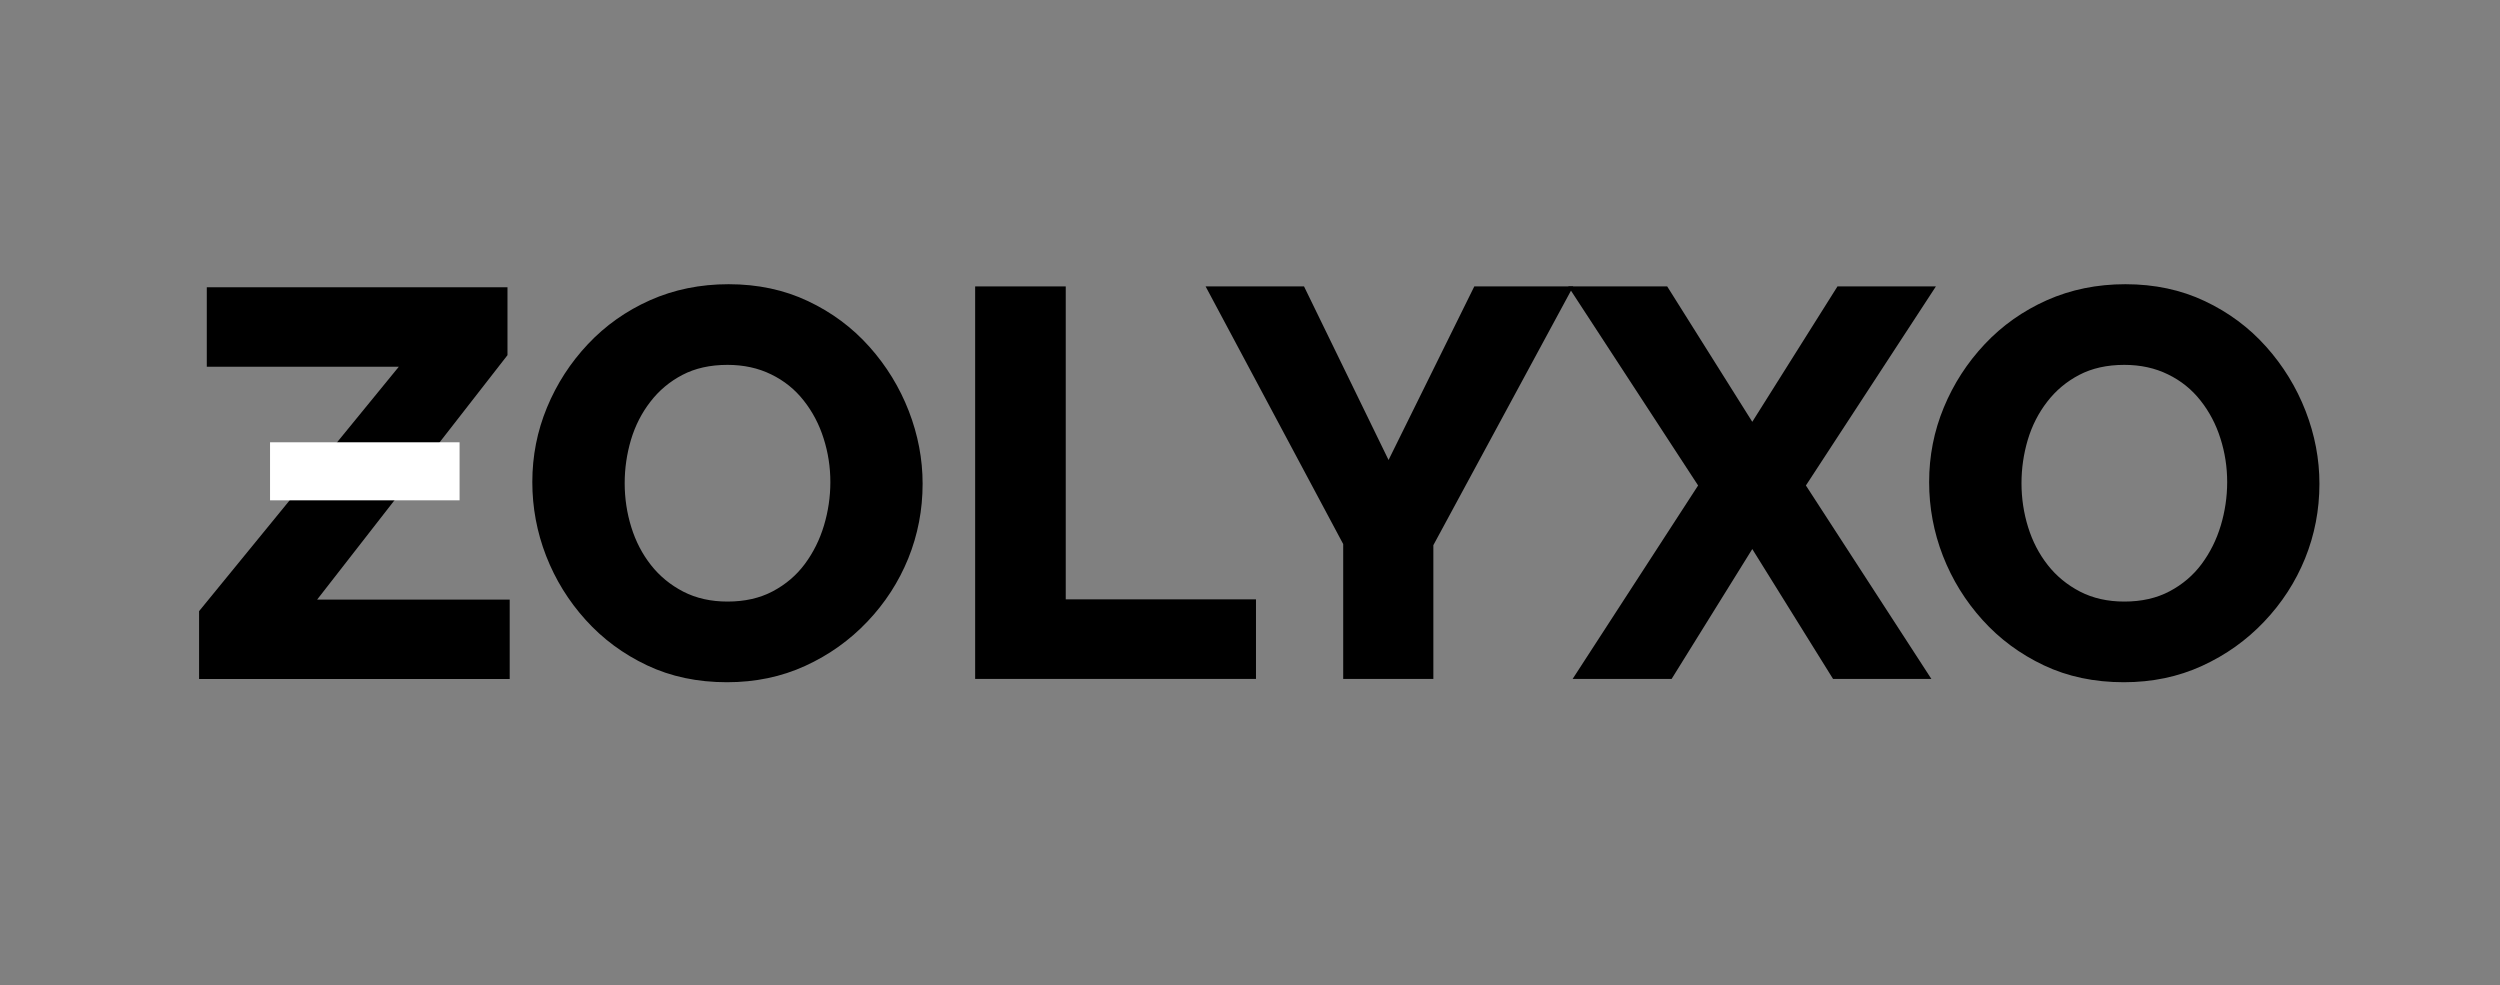 <svg xmlns="http://www.w3.org/2000/svg" xmlns:xlink="http://www.w3.org/1999/xlink" width="472" zoomAndPan="magnify" viewBox="0 0 354 139.5" height="186" preserveAspectRatio="xMidYMid meet" version="1.2"><rect x="0" y="0" width="354" height="139.5" fill="#808080" stroke="none"/><defs/><g id="00b1b6965a"><g style="fill:#000000;fill-opacity:1;"><g transform="translate(26.001, 96.15)"><path style="stroke:none" d="M 2.188 -9.609 L 30.469 -44.219 L 3.281 -44.219 L 3.281 -55.469 L 45.859 -55.469 L 45.859 -45.859 L 18.906 -11.25 L 46.172 -11.25 L 46.172 0 L 2.188 0 Z M 2.188 -9.609 "/></g></g><path style="fill:none;stroke-width:11;stroke-linecap:butt;stroke-linejoin:miter;stroke:#ffffff;stroke-opacity:1;stroke-miterlimit:4;" d="M -0.001 5.499 L 35.925 5.499 " transform="matrix(0.747,0,0,0.747,38.239,62.629)"/><g style="fill:#000000;fill-opacity:1;"><g transform="translate(73.267, 96.135)"><path style="stroke:none" d="M 29.672 0.469 C 25.492 0.469 21.723 -0.328 18.359 -1.922 C 14.992 -3.516 12.098 -5.656 9.672 -8.344 C 7.242 -11.031 5.375 -14.055 4.062 -17.422 C 2.758 -20.785 2.109 -24.27 2.109 -27.875 C 2.109 -31.57 2.801 -35.094 4.188 -38.438 C 5.57 -41.781 7.504 -44.77 9.984 -47.406 C 12.461 -50.039 15.395 -52.113 18.781 -53.625 C 22.176 -55.133 25.883 -55.891 29.906 -55.891 C 34.031 -55.891 37.773 -55.094 41.141 -53.5 C 44.504 -51.914 47.398 -49.766 49.828 -47.047 C 52.254 -44.328 54.117 -41.285 55.422 -37.922 C 56.723 -34.555 57.375 -31.129 57.375 -27.641 C 57.375 -23.93 56.695 -20.406 55.344 -17.062 C 53.988 -13.727 52.055 -10.742 49.547 -8.109 C 47.047 -5.473 44.113 -3.383 40.75 -1.844 C 37.383 -0.301 33.691 0.469 29.672 0.469 Z M 15.188 -27.719 C 15.188 -25.57 15.5 -23.492 16.125 -21.484 C 16.75 -19.473 17.676 -17.688 18.906 -16.125 C 20.133 -14.562 21.66 -13.305 23.484 -12.359 C 25.305 -11.422 27.395 -10.953 29.75 -10.953 C 32.195 -10.953 34.332 -11.438 36.156 -12.406 C 37.988 -13.375 39.504 -14.664 40.703 -16.281 C 41.898 -17.895 42.801 -19.707 43.406 -21.719 C 44.008 -23.727 44.312 -25.781 44.312 -27.875 C 44.312 -30.008 43.992 -32.066 43.359 -34.047 C 42.734 -36.035 41.797 -37.82 40.547 -39.406 C 39.297 -41 37.754 -42.238 35.922 -43.125 C 34.098 -44.02 32.039 -44.469 29.75 -44.469 C 27.289 -44.469 25.16 -43.992 23.359 -43.047 C 21.566 -42.109 20.055 -40.844 18.828 -39.25 C 17.598 -37.664 16.68 -35.867 16.078 -33.859 C 15.484 -31.848 15.188 -29.801 15.188 -27.719 Z M 15.188 -27.719 "/></g></g><g style="fill:#000000;fill-opacity:1;"><g transform="translate(132.753, 96.135)"><path style="stroke:none" d="M 5.328 0 L 5.328 -55.578 L 18.156 -55.578 L 18.156 -11.266 L 45.094 -11.266 L 45.094 0 Z M 5.328 0 "/></g></g><g style="fill:#000000;fill-opacity:1;"><g transform="translate(170.713, 96.135)"><path style="stroke:none" d="M 13.938 -55.578 L 25.906 -31 L 38.047 -55.578 L 52.062 -55.578 L 32.25 -18.938 L 32.25 0 L 19.484 0 L 19.484 -19.094 L 0 -55.578 Z M 13.938 -55.578 "/></g></g><g style="fill:#000000;fill-opacity:1;"><g transform="translate(222.607, 96.135)"><path style="stroke:none" d="M 13.469 -55.578 L 25.516 -36.406 L 37.578 -55.578 L 51.516 -55.578 L 33.109 -27.391 L 50.875 0 L 36.953 0 L 25.516 -18.391 L 14.094 0 L 0.078 0 L 17.844 -27.391 L -0.547 -55.578 Z M 13.469 -55.578 "/></g></g><g style="fill:#000000;fill-opacity:1;"><g transform="translate(271.056, 96.135)"><path style="stroke:none" d="M 29.672 0.469 C 25.492 0.469 21.723 -0.328 18.359 -1.922 C 14.992 -3.516 12.098 -5.656 9.672 -8.344 C 7.242 -11.031 5.375 -14.055 4.062 -17.422 C 2.758 -20.785 2.109 -24.27 2.109 -27.875 C 2.109 -31.57 2.801 -35.094 4.188 -38.438 C 5.57 -41.781 7.504 -44.77 9.984 -47.406 C 12.461 -50.039 15.395 -52.113 18.781 -53.625 C 22.176 -55.133 25.883 -55.891 29.906 -55.891 C 34.031 -55.891 37.773 -55.094 41.141 -53.5 C 44.504 -51.914 47.398 -49.766 49.828 -47.047 C 52.254 -44.328 54.117 -41.285 55.422 -37.922 C 56.723 -34.555 57.375 -31.129 57.375 -27.641 C 57.375 -23.93 56.695 -20.406 55.344 -17.062 C 53.988 -13.727 52.055 -10.742 49.547 -8.109 C 47.047 -5.473 44.113 -3.383 40.75 -1.844 C 37.383 -0.301 33.691 0.469 29.672 0.469 Z M 15.188 -27.719 C 15.188 -25.57 15.5 -23.492 16.125 -21.484 C 16.75 -19.473 17.676 -17.688 18.906 -16.125 C 20.133 -14.562 21.66 -13.305 23.484 -12.359 C 25.305 -11.422 27.395 -10.953 29.75 -10.953 C 32.195 -10.953 34.332 -11.438 36.156 -12.406 C 37.988 -13.375 39.504 -14.664 40.703 -16.281 C 41.898 -17.895 42.801 -19.707 43.406 -21.719 C 44.008 -23.727 44.312 -25.781 44.312 -27.875 C 44.312 -30.008 43.992 -32.066 43.359 -34.047 C 42.734 -36.035 41.797 -37.82 40.547 -39.406 C 39.297 -41 37.754 -42.238 35.922 -43.125 C 34.098 -44.02 32.039 -44.469 29.75 -44.469 C 27.289 -44.469 25.16 -43.992 23.359 -43.047 C 21.566 -42.109 20.055 -40.844 18.828 -39.25 C 17.598 -37.664 16.68 -35.867 16.078 -33.859 C 15.484 -31.848 15.188 -29.801 15.188 -27.719 Z M 15.188 -27.719 "/></g></g></g></svg>